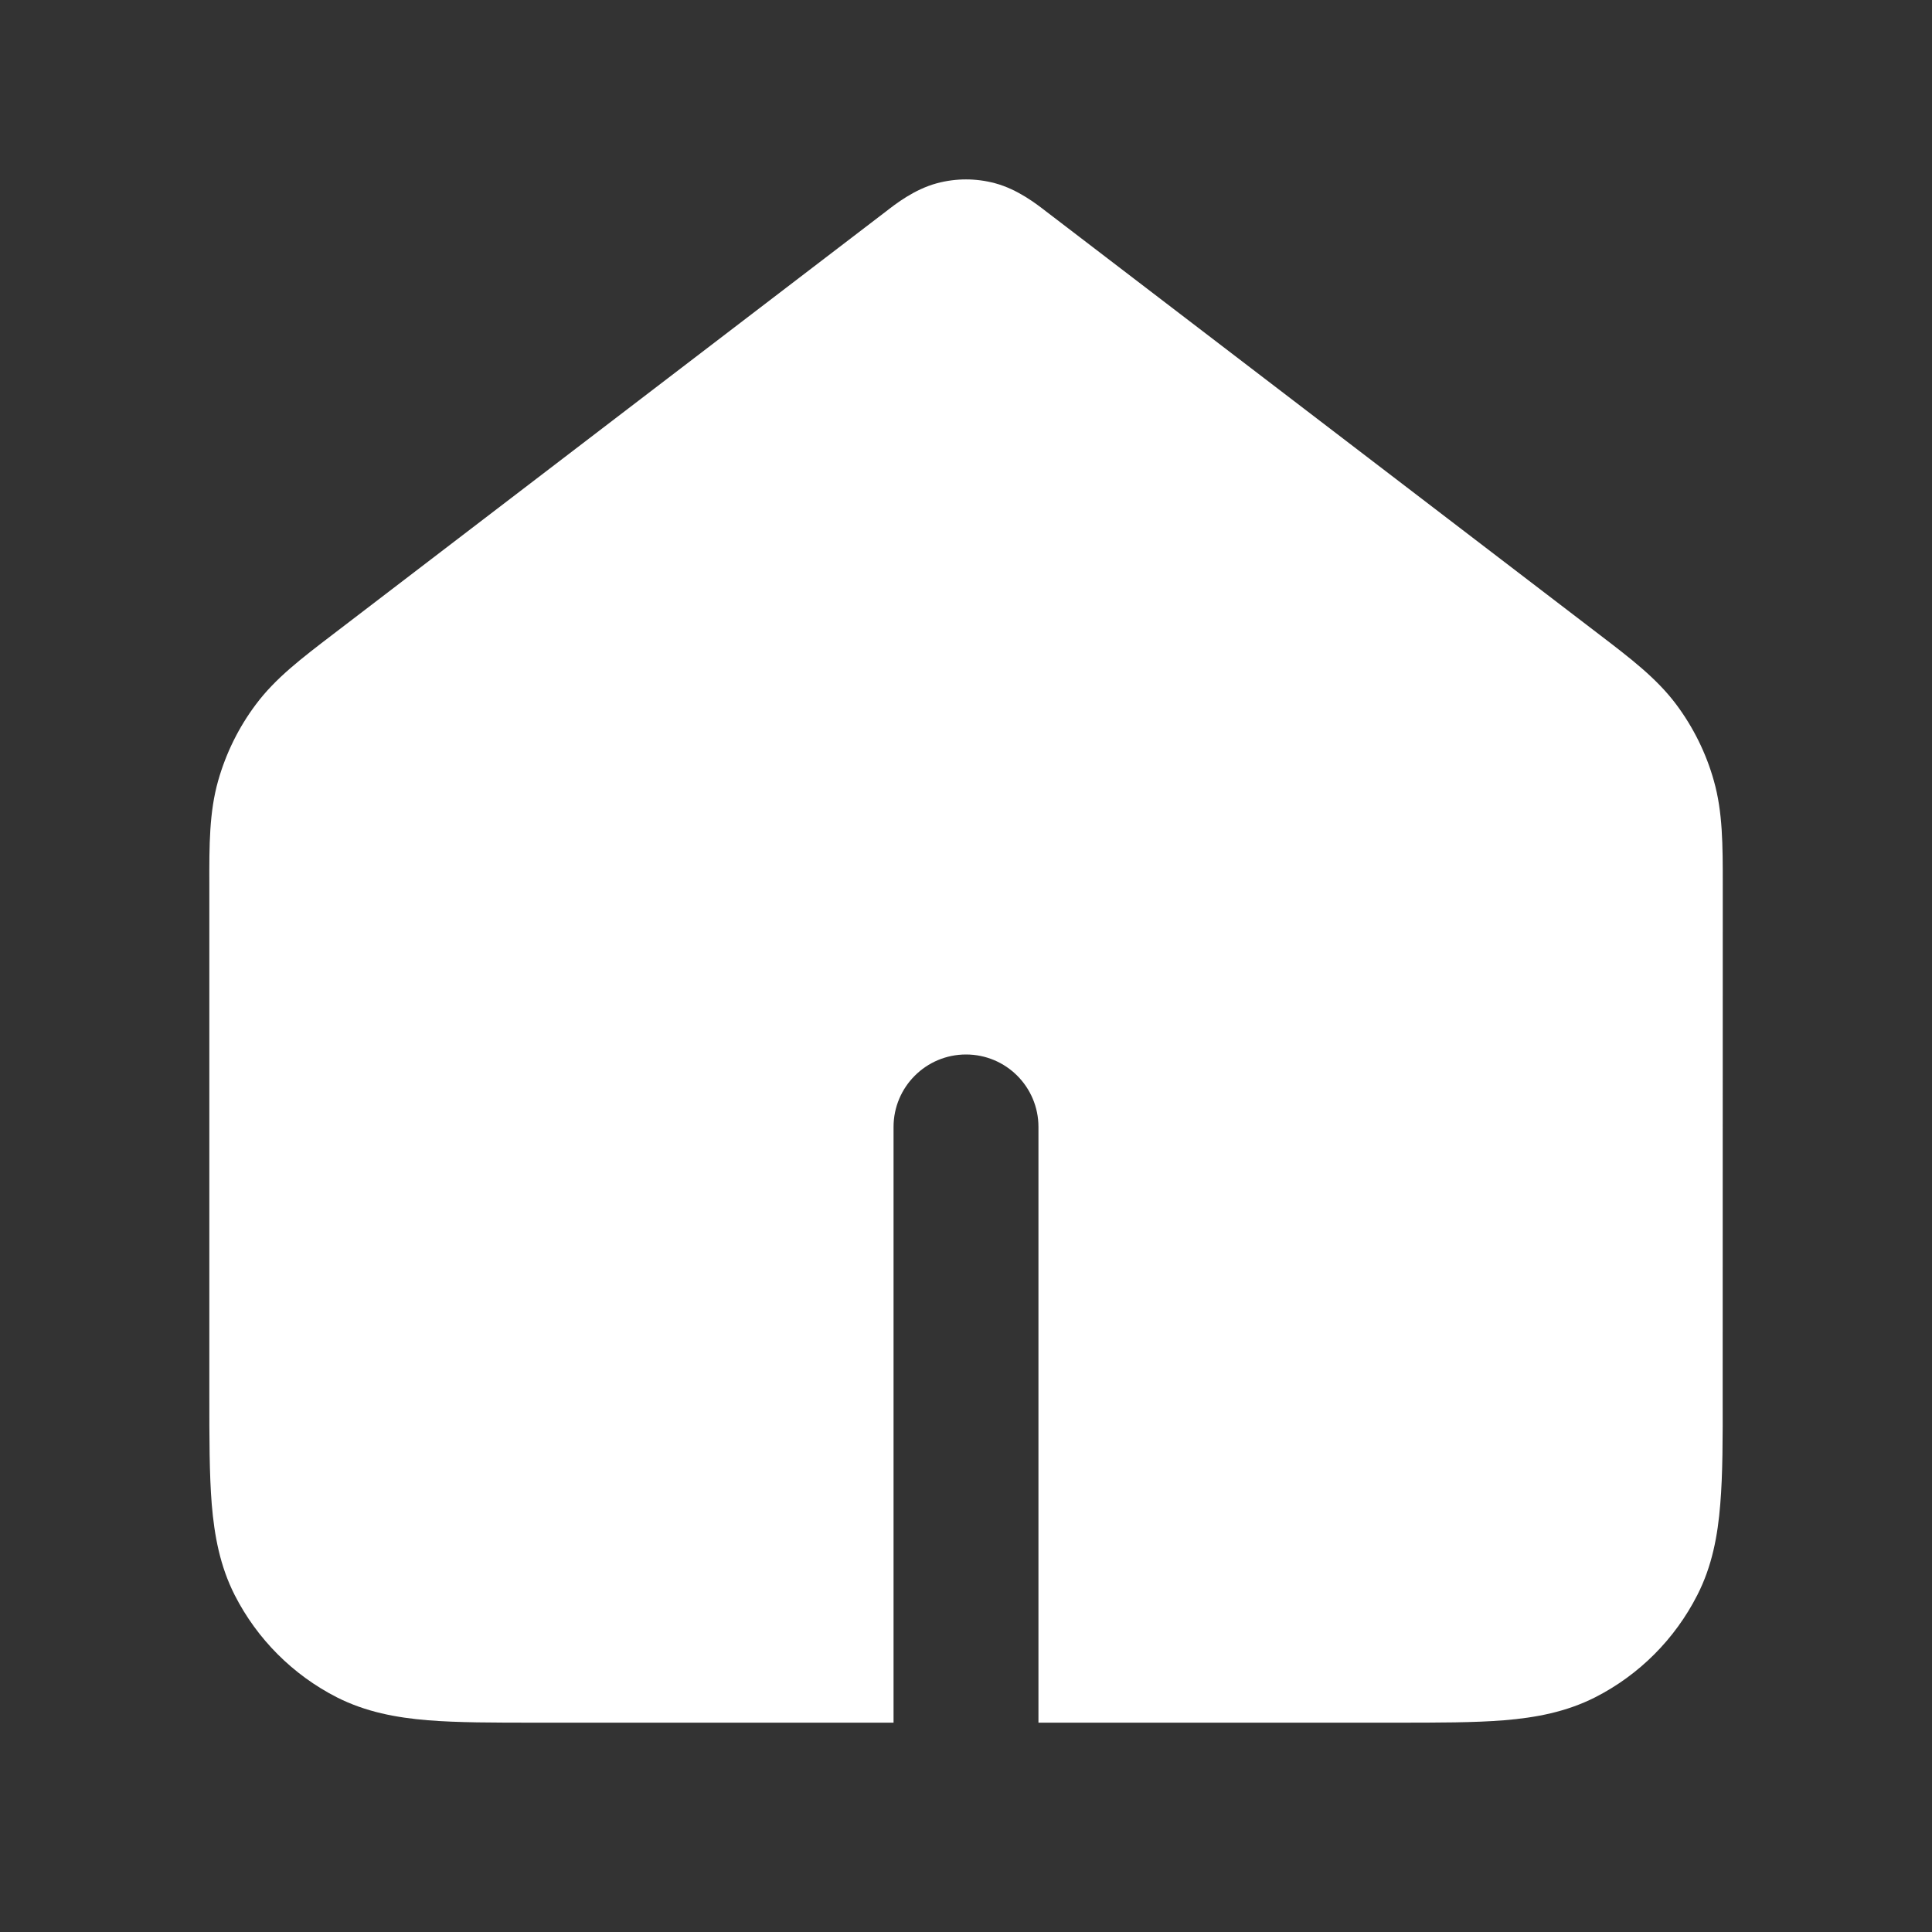 <svg width="20" height="20" viewBox="0 0 20 20" fill="none" xmlns="http://www.w3.org/2000/svg">
<rect x="0" y="0" width="20" height="20" fill="#333333" stroke="none"/>
<path d="M9.699 1.897C9.896 1.844 10.104 1.844 10.301 1.897C10.535 1.96 10.729 2.111 10.832 2.191L10.861 2.213L16.555 6.568C16.877 6.814 17.149 7.021 17.352 7.292C17.529 7.529 17.662 7.797 17.742 8.083C17.834 8.408 17.834 8.749 17.834 9.155L17.833 14.446C17.834 14.887 17.834 15.263 17.808 15.572C17.782 15.896 17.724 16.212 17.57 16.513C17.338 16.968 16.969 17.338 16.514 17.57C16.212 17.723 15.897 17.781 15.572 17.808C15.264 17.833 14.888 17.833 14.446 17.833H10.75V11.666C10.75 11.252 10.415 10.916 10 10.916C9.586 10.916 9.25 11.252 9.25 11.666V17.833H5.554C5.112 17.833 4.736 17.833 4.428 17.808C4.103 17.781 3.788 17.723 3.486 17.57C3.032 17.338 2.662 16.968 2.43 16.513C2.277 16.212 2.219 15.896 2.192 15.572C2.167 15.263 2.167 14.887 2.167 14.446L2.167 9.155C2.166 8.749 2.166 8.408 2.258 8.083C2.339 7.797 2.471 7.529 2.649 7.292C2.851 7.021 3.123 6.814 3.445 6.568L9.14 2.213L9.169 2.191C9.271 2.111 9.465 1.96 9.699 1.897Z" fill="white"/>
</svg>

